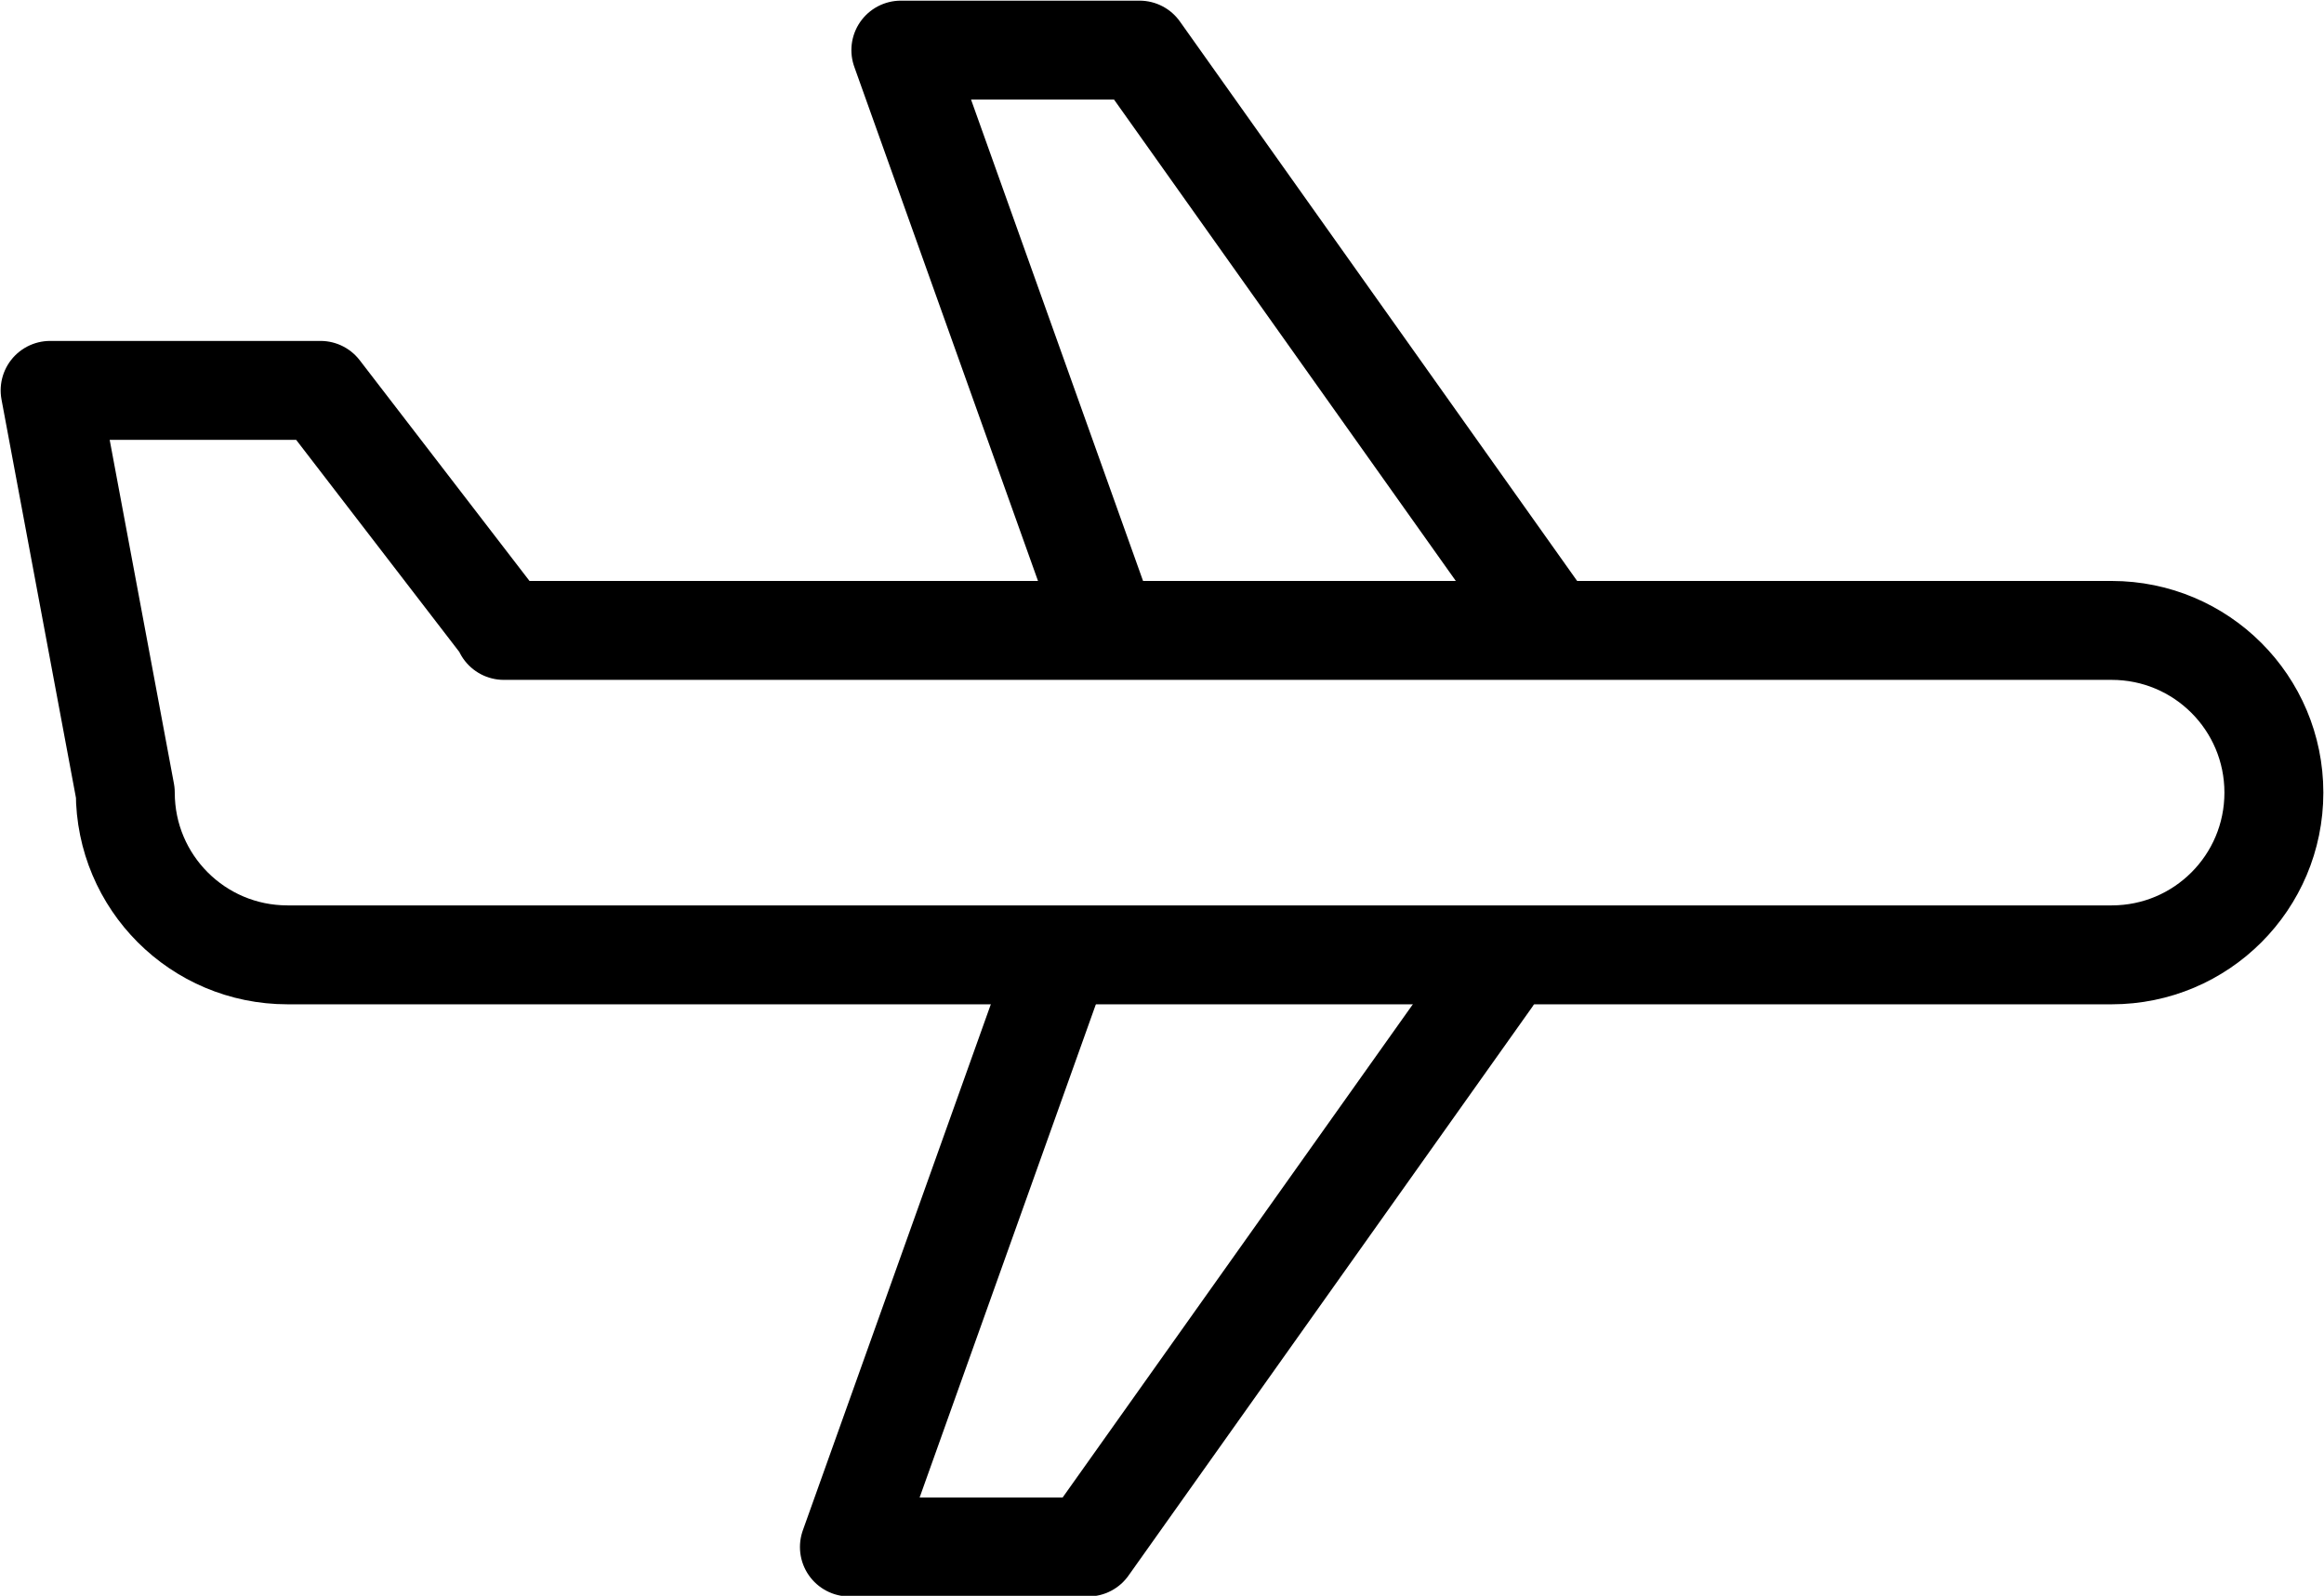 <svg viewBox="0 0 17.62 12.1" xmlns="http://www.w3.org/2000/svg" id="Layer_2"><defs><style>.cls-1{fill:none;stroke:#000;stroke-linecap:round;stroke-linejoin:round;stroke-width:.75px;}</style></defs><g id="Layer_1-2"><path d="M3.82,4.78h12.19c.68,0,1.23.55,1.23,1.23h0c0,.68-.55,1.23-1.23,1.23H2.18c-.68,0-1.23-.55-1.23-1.23h0S.38,2.96.38,2.96h2.05l1.4,1.82Z" class="cls-1"></path><polyline points="11.7 4.69 8.64 .38 6.83 .38 8.37 4.69" class="cls-1"></polyline><polyline points="11.31 7.42 8.25 11.73 6.44 11.73 7.98 7.42" class="cls-1"></polyline></g></svg>